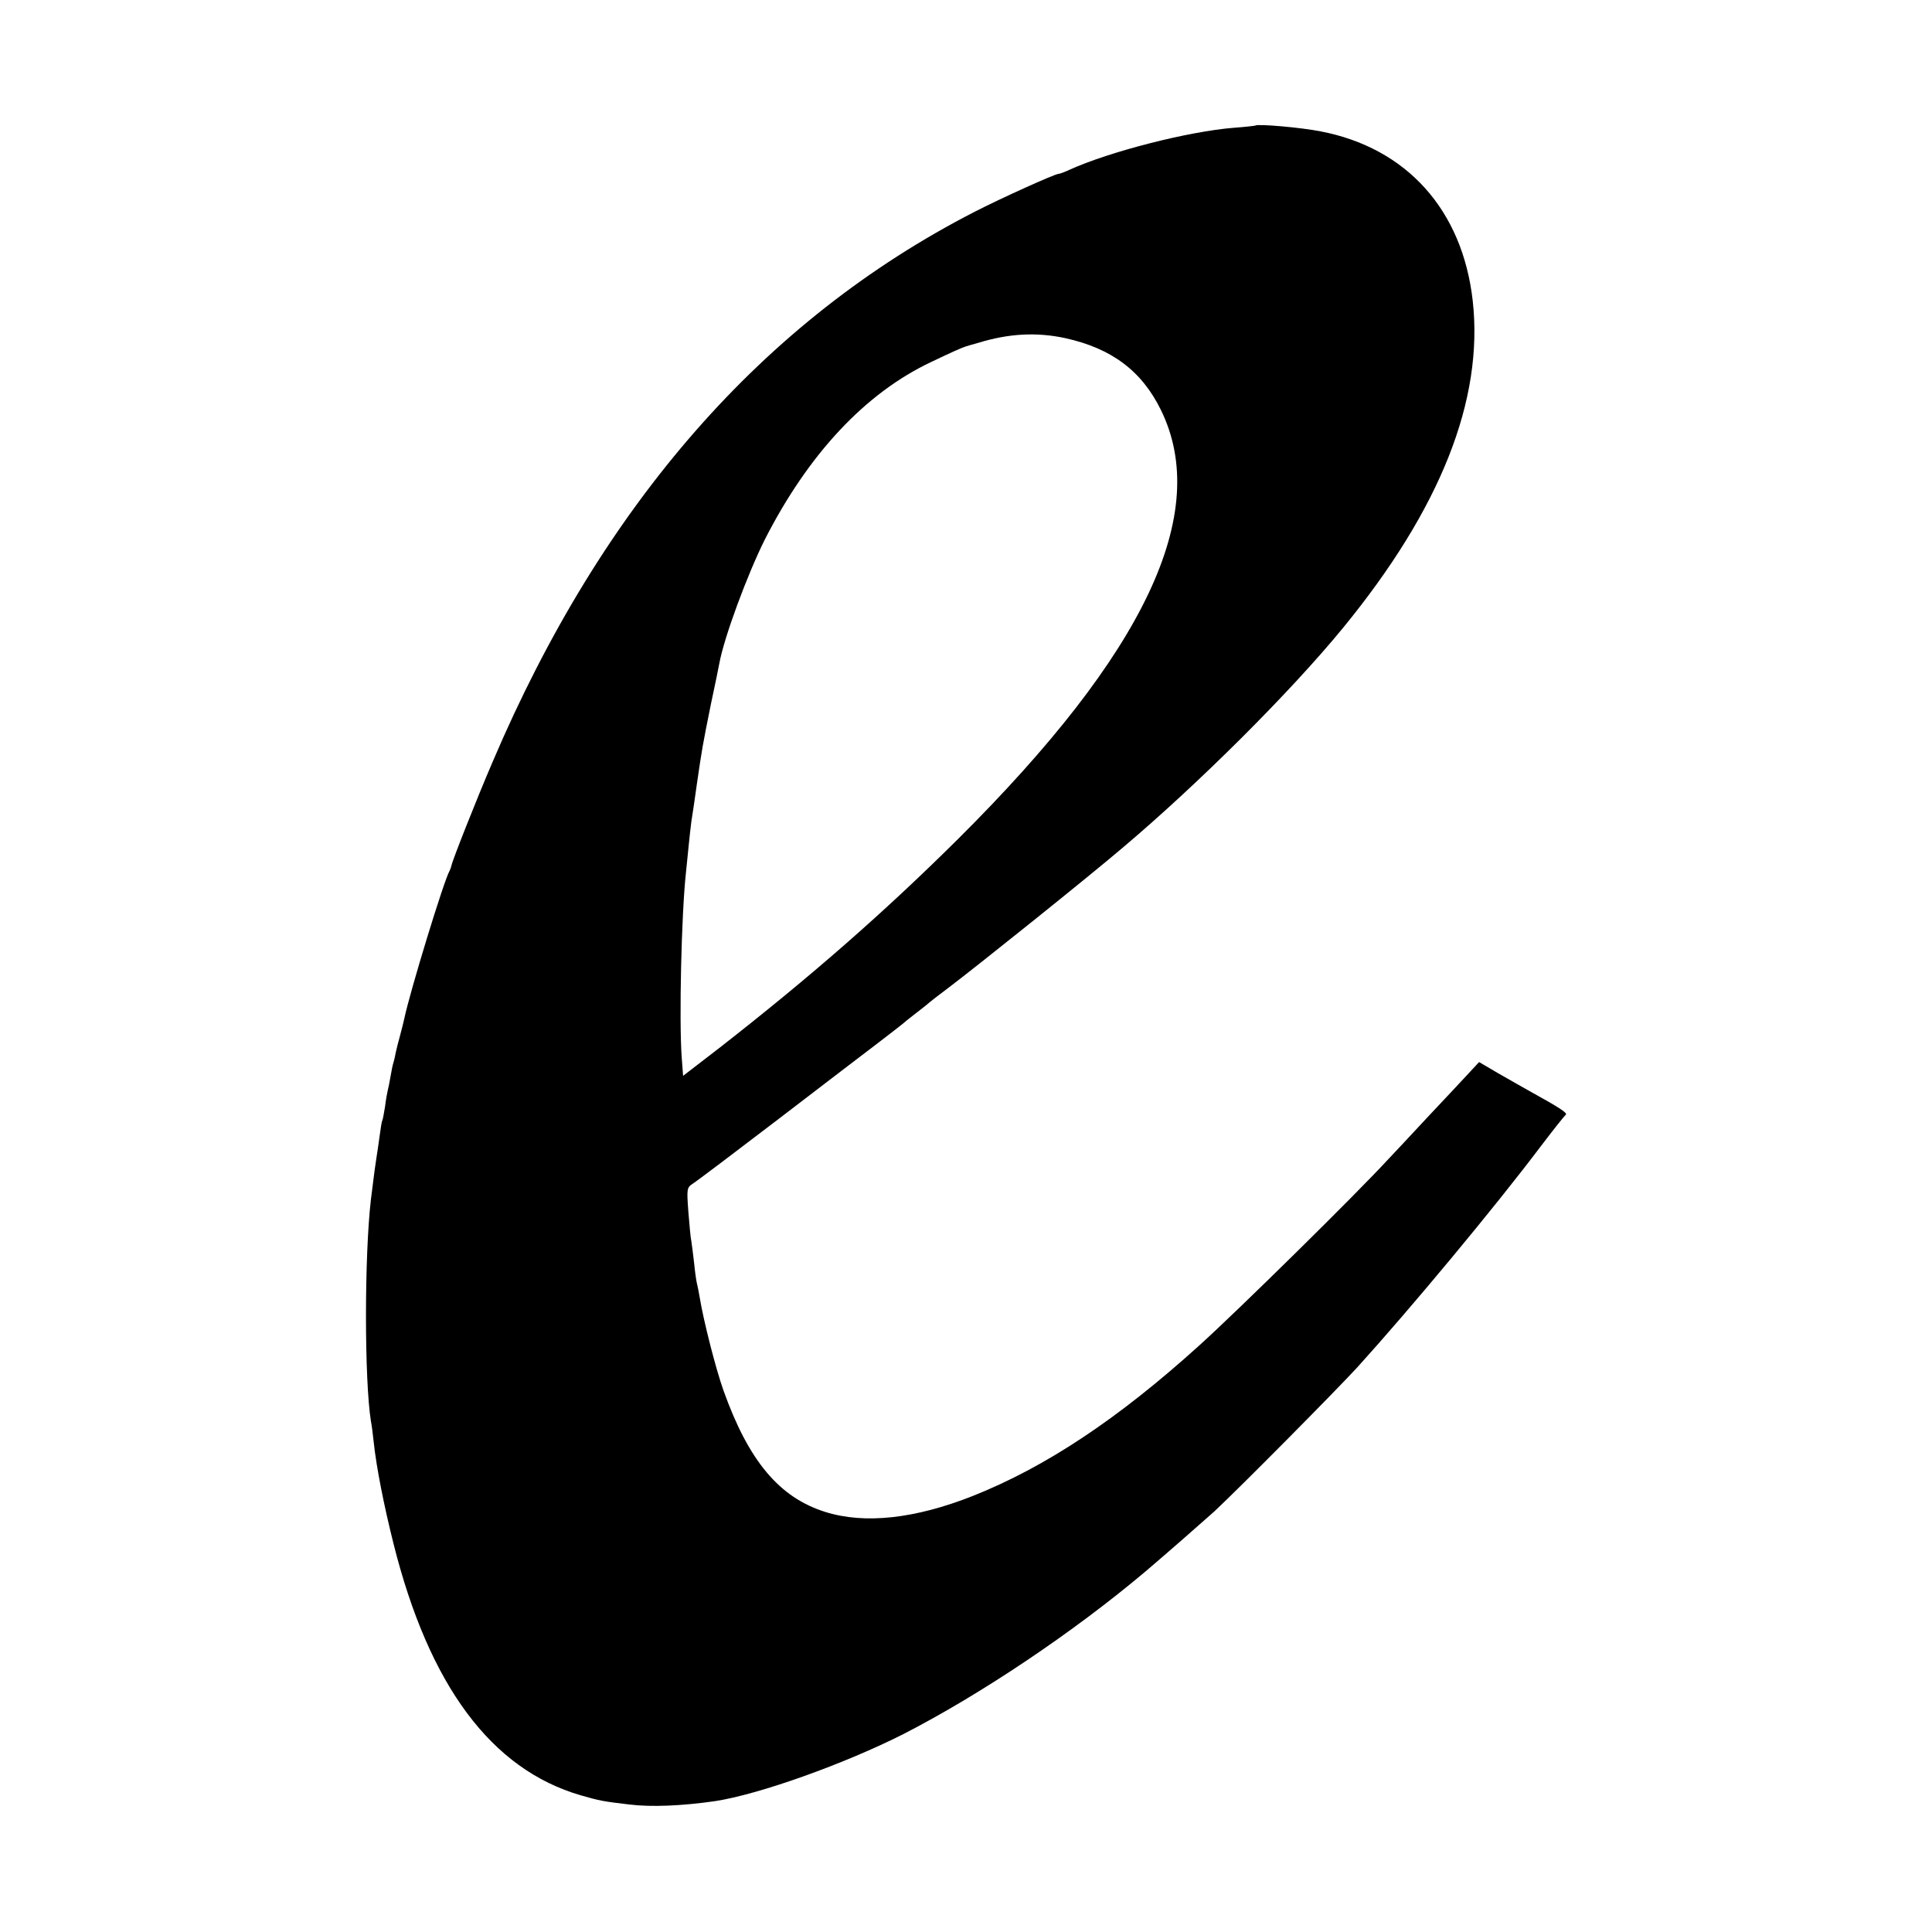 <?xml version="1.0" standalone="no"?>
<!DOCTYPE svg PUBLIC "-//W3C//DTD SVG 20010904//EN"
 "http://www.w3.org/TR/2001/REC-SVG-20010904/DTD/svg10.dtd">
<svg version="1.0" xmlns="http://www.w3.org/2000/svg"
 width="700pt" height="700pt" viewBox="0 0 700 700"
 preserveAspectRatio="xMidYMid meet">
<g transform="translate(0,700) scale(0.1,-0.1)"
fill="#000000" stroke="none">
<path d="M4548 6545 c-2 -1 -37 -5 -78 -8 -163 -13 -450 -86 -597 -153 -17 -8
-34 -14 -38 -14 -13 0 -212 -90 -305 -138 -763 -392 -1347 -1058 -1745 -1992
-61 -142 -146 -358 -149 -375 -1 -5 -4 -14 -7 -20 -20 -33 -144 -439 -164
-535 -2 -8 -8 -35 -15 -60 -7 -25 -14 -53 -16 -63 -2 -10 -5 -26 -8 -35 -3 -9
-8 -33 -11 -52 -3 -19 -8 -42 -10 -50 -2 -8 -7 -35 -10 -60 -4 -24 -8 -47 -10
-50 -2 -3 -6 -29 -10 -59 -4 -30 -9 -63 -11 -75 -3 -19 -9 -60 -20 -151 -24
-205 -24 -655 0 -805 3 -14 7 -47 10 -75 10 -93 37 -229 71 -365 129 -517 355
-821 680 -915 66 -19 80 -22 175 -33 80 -10 191 -5 310 12 159 24 470 135 685
244 280 144 614 368 875 588 80 68 202 175 250 218 94 88 431 428 517 521 192
212 497 578 668 805 44 58 84 108 88 111 8 6 -23 26 -128 84 -27 15 -81 46
-118 67 l-68 40 -37 -40 c-20 -22 -87 -93 -148 -158 -61 -66 -126 -135 -144
-154 -112 -122 -541 -545 -685 -675 -294 -266 -556 -440 -820 -545 -210 -83
-392 -103 -535 -58 -166 52 -277 184 -368 438 -28 78 -73 254 -87 340 -3 19
-8 42 -10 50 -2 8 -7 41 -10 73 -4 32 -8 68 -10 79 -3 12 -7 60 -11 108 -6 83
-6 87 17 102 13 8 152 113 309 233 157 120 321 246 365 279 44 34 82 63 85 66
3 3 25 21 50 40 25 19 47 37 50 40 3 3 32 25 65 50 102 77 504 399 632 508
275 232 608 564 799 797 353 431 510 826 470 1185 -37 329 -239 554 -551 614
-70 14 -229 28 -237 21z m-689 -770 c168 -37 277 -118 347 -260 183 -373 -56
-880 -735 -1555 -268 -266 -532 -497 -861 -754 l-135 -104 -5 66 c-10 135 -1
519 15 667 2 22 7 67 10 99 3 33 8 73 10 90 3 17 12 78 20 136 19 130 20 136
51 290 15 69 28 134 30 145 17 95 102 324 165 450 158 310 364 531 604 644 71
34 109 51 125 56 3 1 23 7 45 13 111 34 211 39 314 17z"/>
</g>
</svg>
